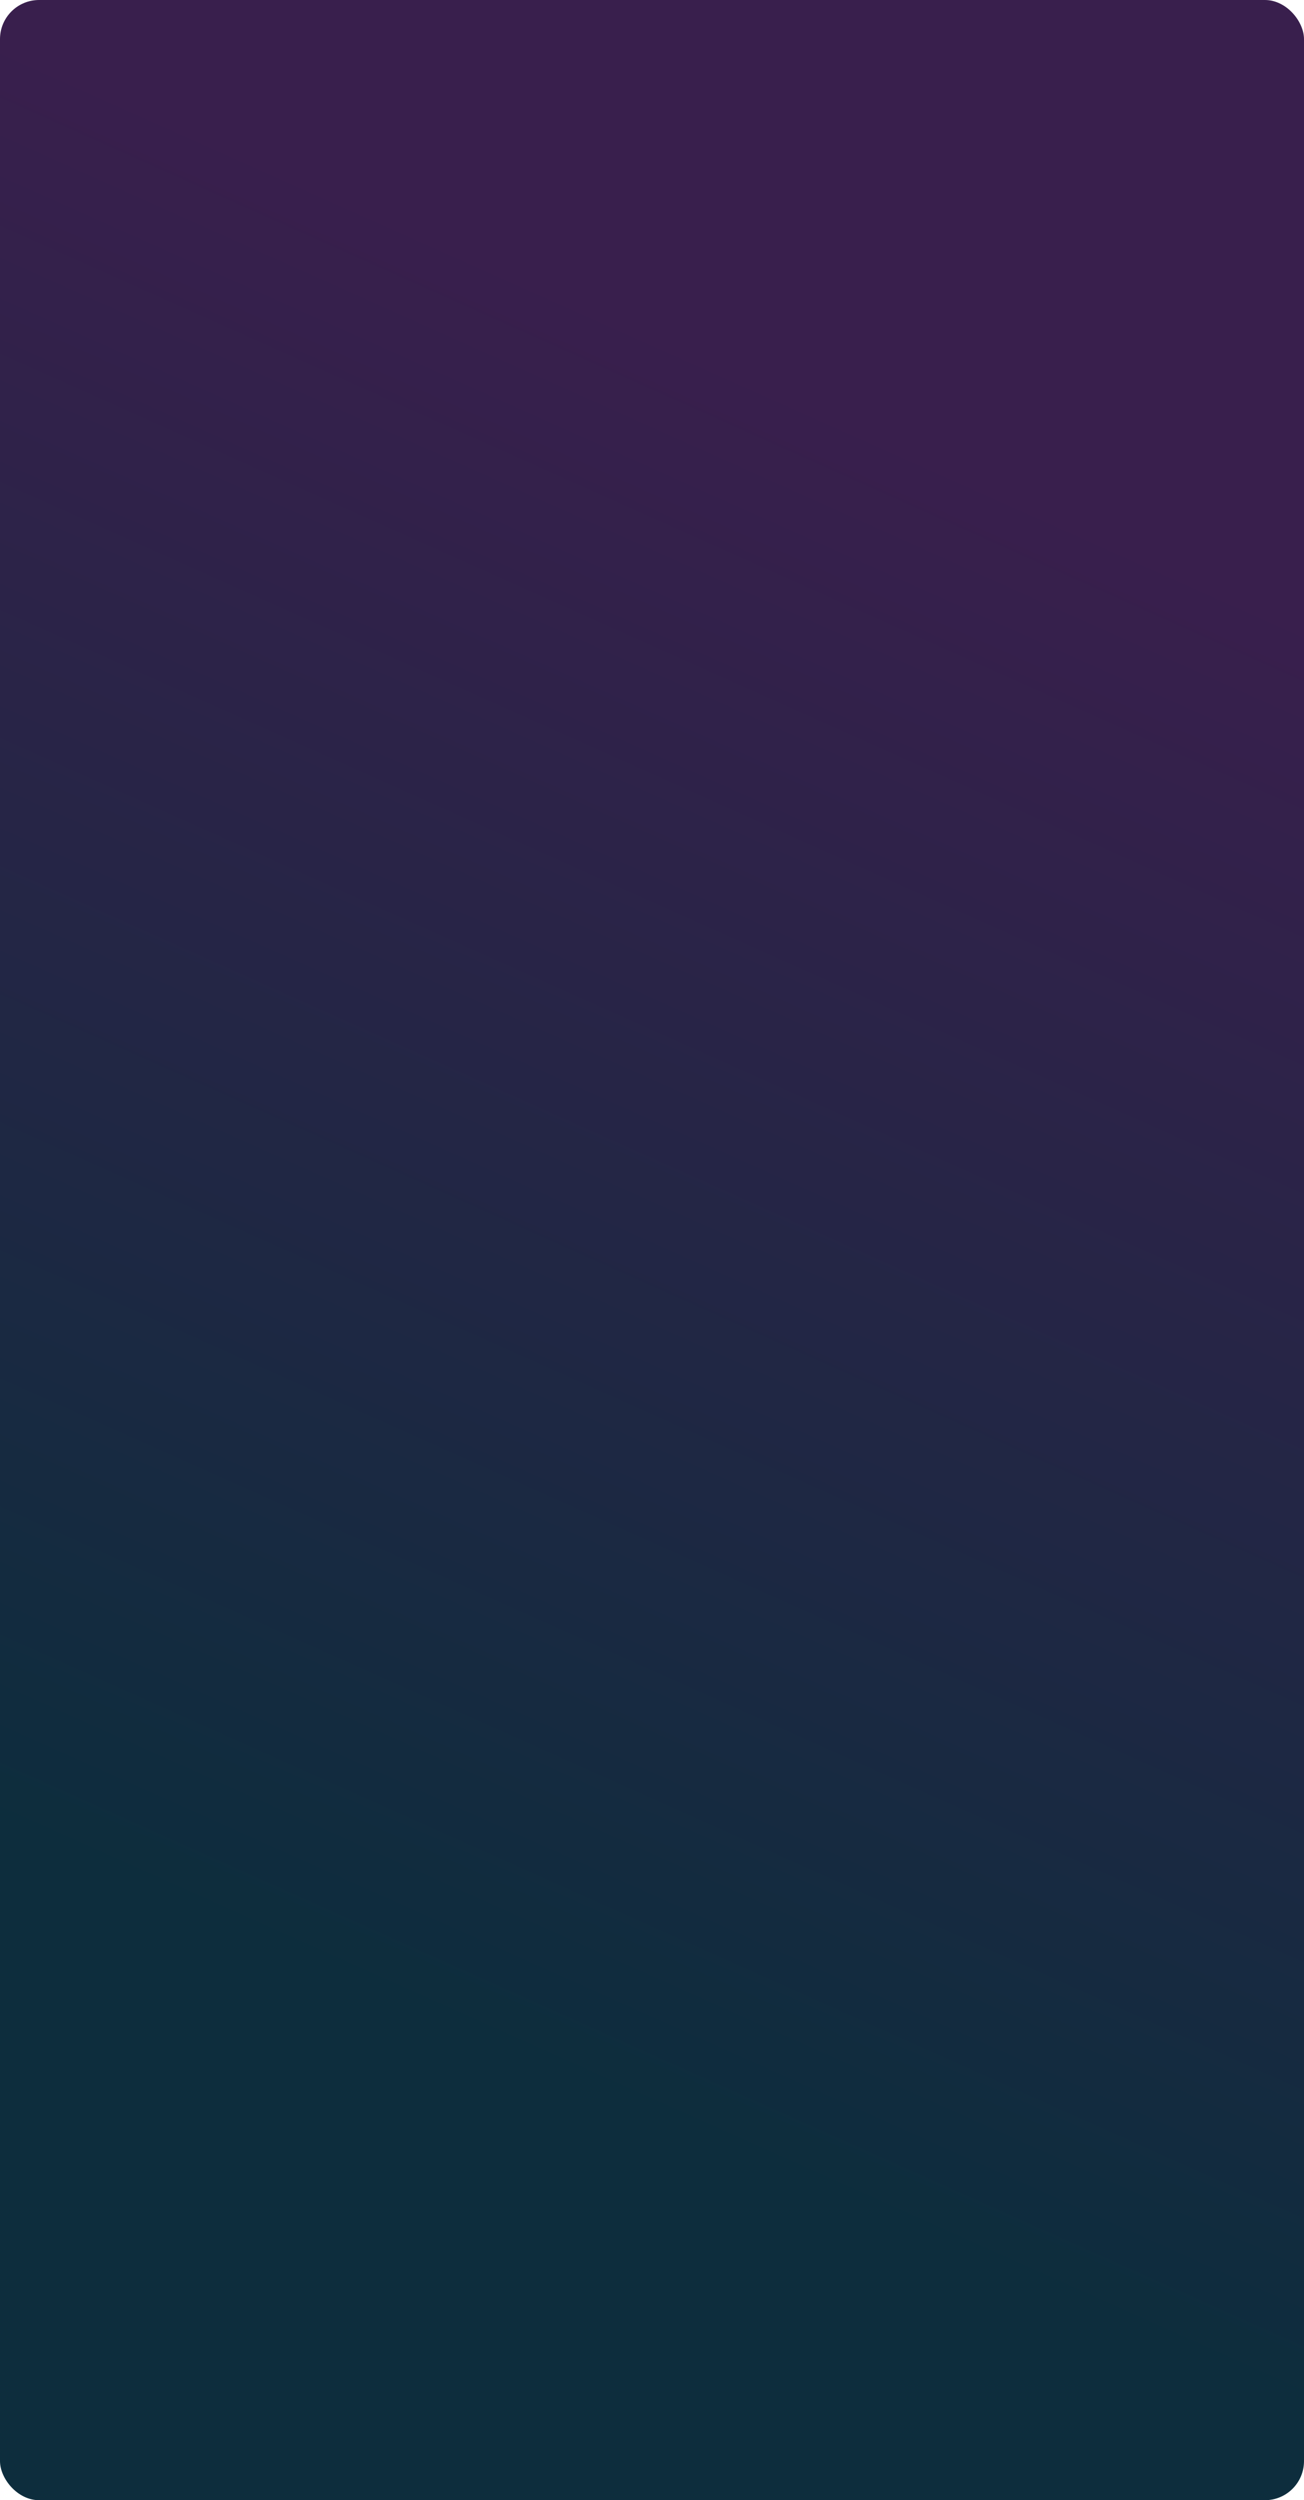 <?xml version="1.0" encoding="UTF-8" standalone="no"?>
<!-- Created with Inkscape (http://www.inkscape.org/) -->

<svg
   version="1.1"
   id="svg1"
   width="617.35"
   height="1183.183"
   viewBox="0 0 617.35 1183.183"
   sodipodi:docname="m&amp;m mockup.svg"
   inkscape:version="1.4 (86a8ad7, 2024-10-11)"
   inkscape:export-filename="mixandmatch_chill.png"
   inkscape:export-xdpi="161.67999"
   inkscape:export-ydpi="161.67999"
   xmlns:inkscape="http://www.inkscape.org/namespaces/inkscape"
   xmlns:sodipodi="http://sodipodi.sourceforge.net/DTD/sodipodi-0.dtd"
   xmlns:xlink="http://www.w3.org/1999/xlink"
   xmlns="http://www.w3.org/2000/svg"
   xmlns:svg="http://www.w3.org/2000/svg">
  <defs
     id="defs1">
    <linearGradient
       id="linearGradient80"
       inkscape:collect="always">
      <stop
         style="stop-color:#0d2d3d;stop-opacity:1;"
         offset="0"
         id="stop80" />
      <stop
         style="stop-color:#391f4d;stop-opacity:1;"
         offset="1"
         id="stop81" />
    </linearGradient>
    <linearGradient
       inkscape:collect="always"
       xlink:href="#linearGradient80"
       id="linearGradient81"
       x1="110.735"
       y1="908.665"
       x2="427.229"
       y2="201.889"
       gradientUnits="userSpaceOnUse"
       gradientTransform="translate(-8.594,-11.719)" />
  </defs>
  <sodipodi:namedview
     id="namedview1"
     pagecolor="#000000"
     bordercolor="#000000"
     borderopacity="0.25"
     inkscape:showpageshadow="2"
     inkscape:pageopacity="0.0"
     inkscape:pagecheckerboard="0"
     inkscape:deskcolor="#d1d1d1"
     inkscape:zoom="1.28"
     inkscape:cx="-60.546875"
     inkscape:cy="606.64063"
     inkscape:window-width="3677"
     inkscape:window-height="2126"
     inkscape:window-x="-11"
     inkscape:window-y="-11"
     inkscape:window-maximized="1"
     inkscape:current-layer="g1"
     showguides="false"
     showgrid="false"
     inkscape:export-bgcolor="#ffffff00">
    <inkscape:page
       x="0"
       y="0"
       width="617.35"
       height="1183.183"
       id="page2"
       margin="0"
       bleed="0" />
  </sodipodi:namedview>
  <g
     inkscape:groupmode="layer"
     inkscape:label="Image"
     id="g1"
     transform="translate(28.862,26.076)">
    <rect
       style="opacity:1;fill:url(#linearGradient81);stroke:none;stroke-width:6.368;stroke-linecap:round;stroke-linejoin:miter;stroke-dasharray:none;stroke-opacity:1;paint-order:stroke fill markers"
       id="rect80"
       width="617.35"
       height="1183.183"
       x="-28.862"
       y="-26.076"
       ry="18.497" />
  </g>
</svg>
